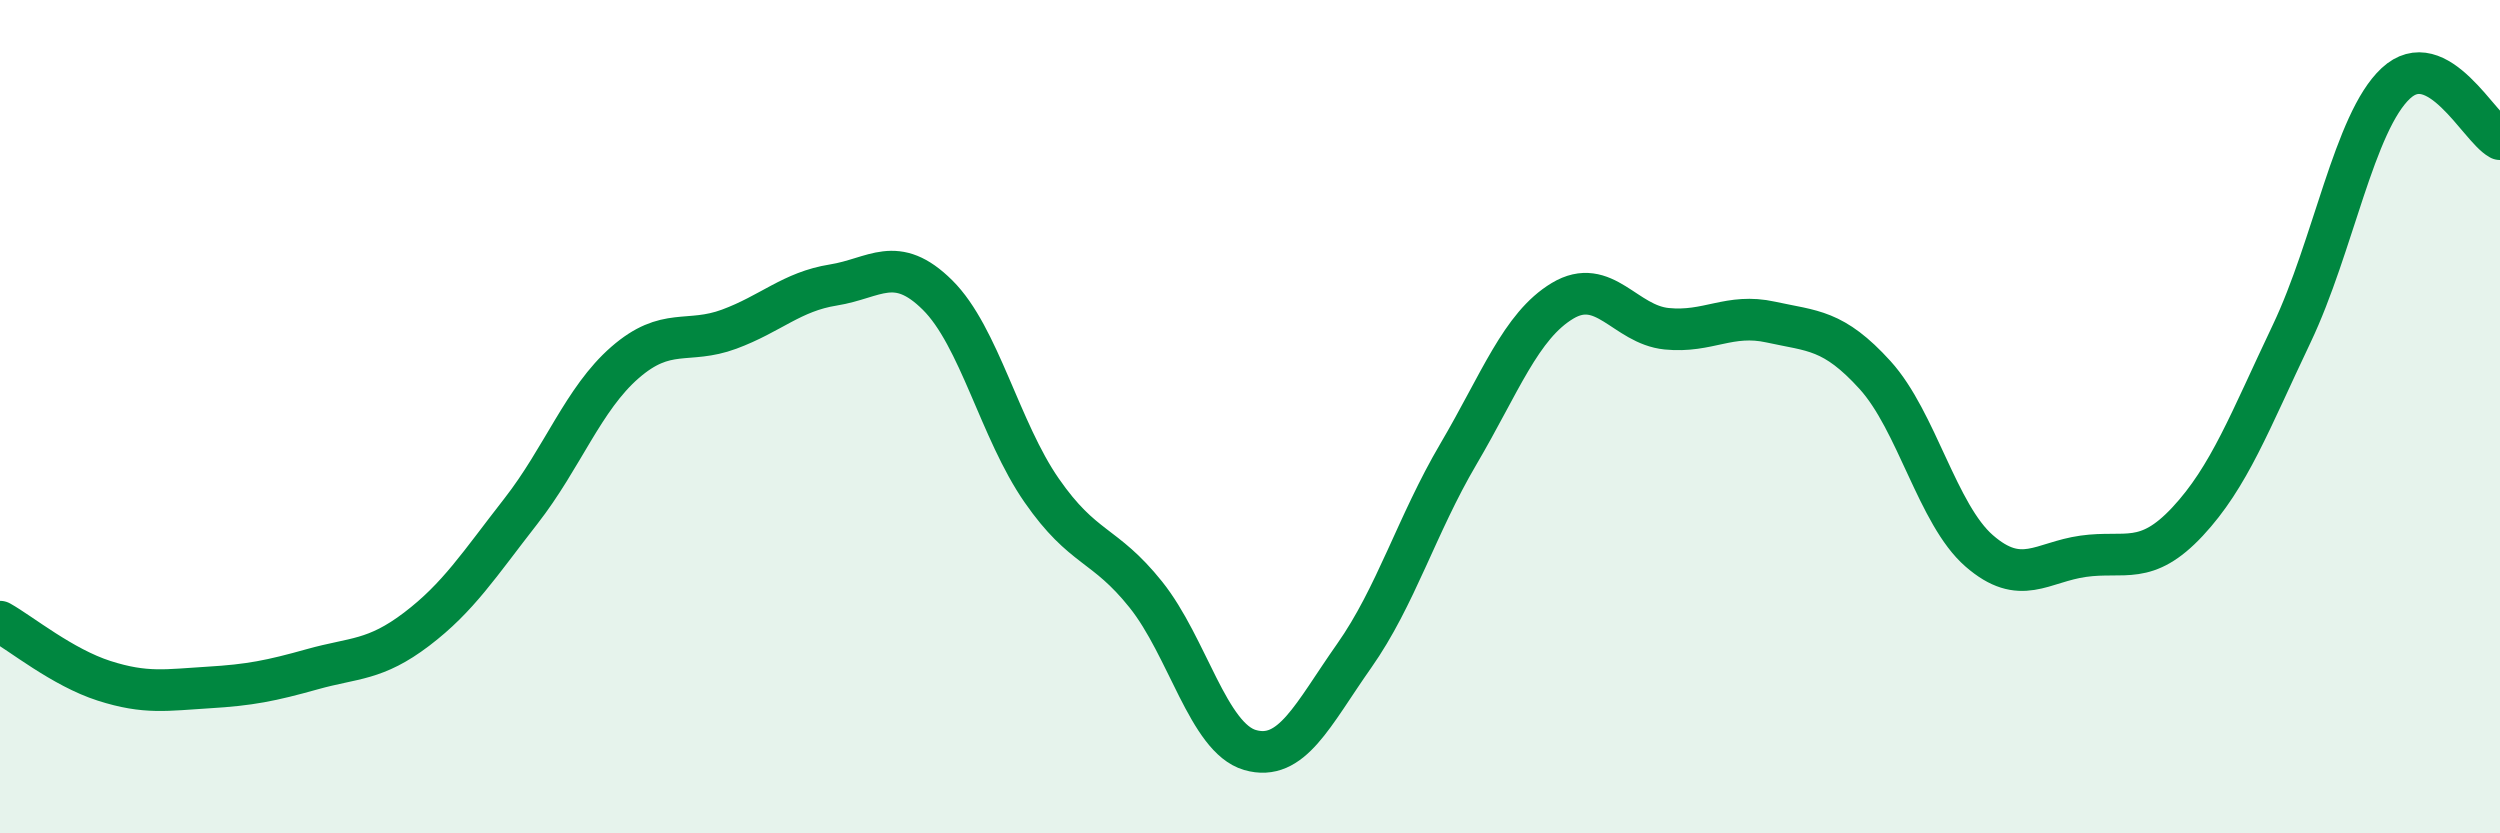 
    <svg width="60" height="20" viewBox="0 0 60 20" xmlns="http://www.w3.org/2000/svg">
      <path
        d="M 0,14.92 C 0.5,15.2 1.5,16.02 2.5,16.34 C 3.5,16.66 4,16.56 5,16.5 C 6,16.44 6.5,16.34 7.5,16.06 C 8.5,15.78 9,15.86 10,15.1 C 11,14.34 11.5,13.55 12.5,12.27 C 13.5,10.99 14,9.57 15,8.7 C 16,7.83 16.5,8.27 17.5,7.9 C 18.5,7.53 19,7 20,6.84 C 21,6.68 21.5,6.09 22.5,7.08 C 23.5,8.07 24,10.33 25,11.77 C 26,13.21 26.5,13.02 27.5,14.27 C 28.5,15.52 29,17.71 30,18 C 31,18.29 31.5,17.16 32.5,15.74 C 33.5,14.32 34,12.6 35,10.9 C 36,9.2 36.5,7.82 37.5,7.22 C 38.5,6.62 39,7.79 40,7.89 C 41,7.99 41.5,7.51 42.5,7.73 C 43.5,7.95 44,7.9 45,9 C 46,10.1 46.5,12.35 47.5,13.22 C 48.5,14.09 49,13.49 50,13.35 C 51,13.21 51.5,13.59 52.5,12.52 C 53.5,11.45 54,10.11 55,8.01 C 56,5.91 56.5,2.93 57.5,2 C 58.5,1.07 59.5,3.07 60,3.34L60 20L0 20Z"
        fill="#008740"
        opacity="0.1"
        stroke-linecap="round"
        stroke-linejoin="round"
      />
      <path
        d="M 0,14.92 C 0.5,15.2 1.5,16.02 2.5,16.34 C 3.5,16.66 4,16.56 5,16.5 C 6,16.44 6.5,16.34 7.5,16.06 C 8.5,15.78 9,15.86 10,15.1 C 11,14.34 11.5,13.55 12.5,12.27 C 13.5,10.99 14,9.57 15,8.7 C 16,7.83 16.5,8.27 17.5,7.9 C 18.5,7.53 19,7 20,6.84 C 21,6.68 21.5,6.09 22.5,7.08 C 23.5,8.07 24,10.33 25,11.77 C 26,13.21 26.5,13.02 27.5,14.27 C 28.5,15.52 29,17.71 30,18 C 31,18.29 31.5,17.16 32.5,15.74 C 33.5,14.32 34,12.6 35,10.9 C 36,9.2 36.5,7.82 37.5,7.22 C 38.5,6.62 39,7.79 40,7.89 C 41,7.99 41.5,7.51 42.5,7.73 C 43.5,7.95 44,7.9 45,9 C 46,10.1 46.5,12.35 47.5,13.22 C 48.5,14.09 49,13.49 50,13.35 C 51,13.21 51.5,13.59 52.5,12.52 C 53.5,11.45 54,10.11 55,8.01 C 56,5.91 56.5,2.93 57.5,2 C 58.5,1.07 59.5,3.07 60,3.34"
        stroke="#008740"
        stroke-width="1"
        fill="none"
        stroke-linecap="round"
        stroke-linejoin="round"
      />
    </svg>
  